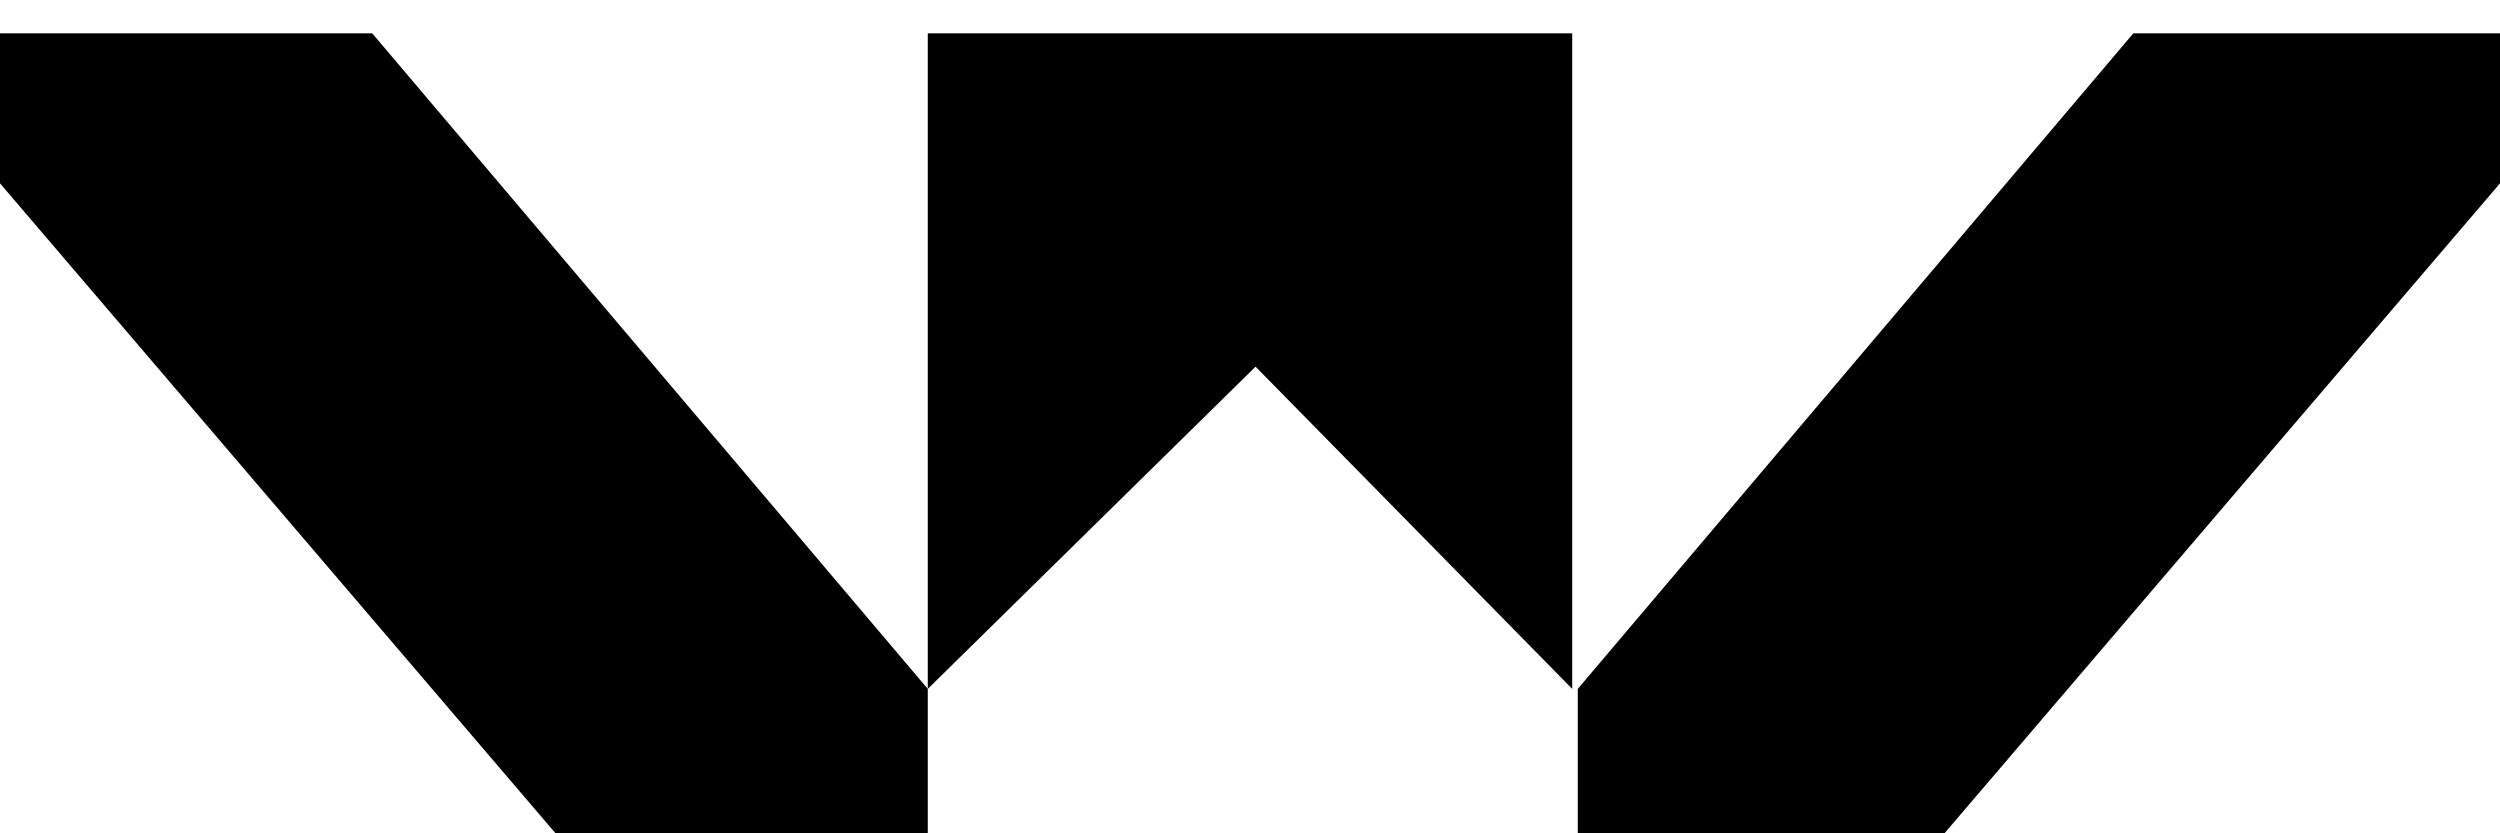 <svg xmlns="http://www.w3.org/2000/svg" fill="none" viewBox="0 0 45 15"><g fill="#000" clip-path="url(#a)"><path d="M0 .6v2.7L10 15h6.7v-2.6L6.7.6H0Zm45 0h-6.6l-10 11.8V15H35L45 3.3V.6ZM16.7.6v11.8l5.9-5.8 5.7 5.8V.6H16.7Z"/></g><defs><clipPath id="a"><rect width="45" height="14.4" fill="#fff" transform="translate(0 .6)"/></clipPath></defs></svg>